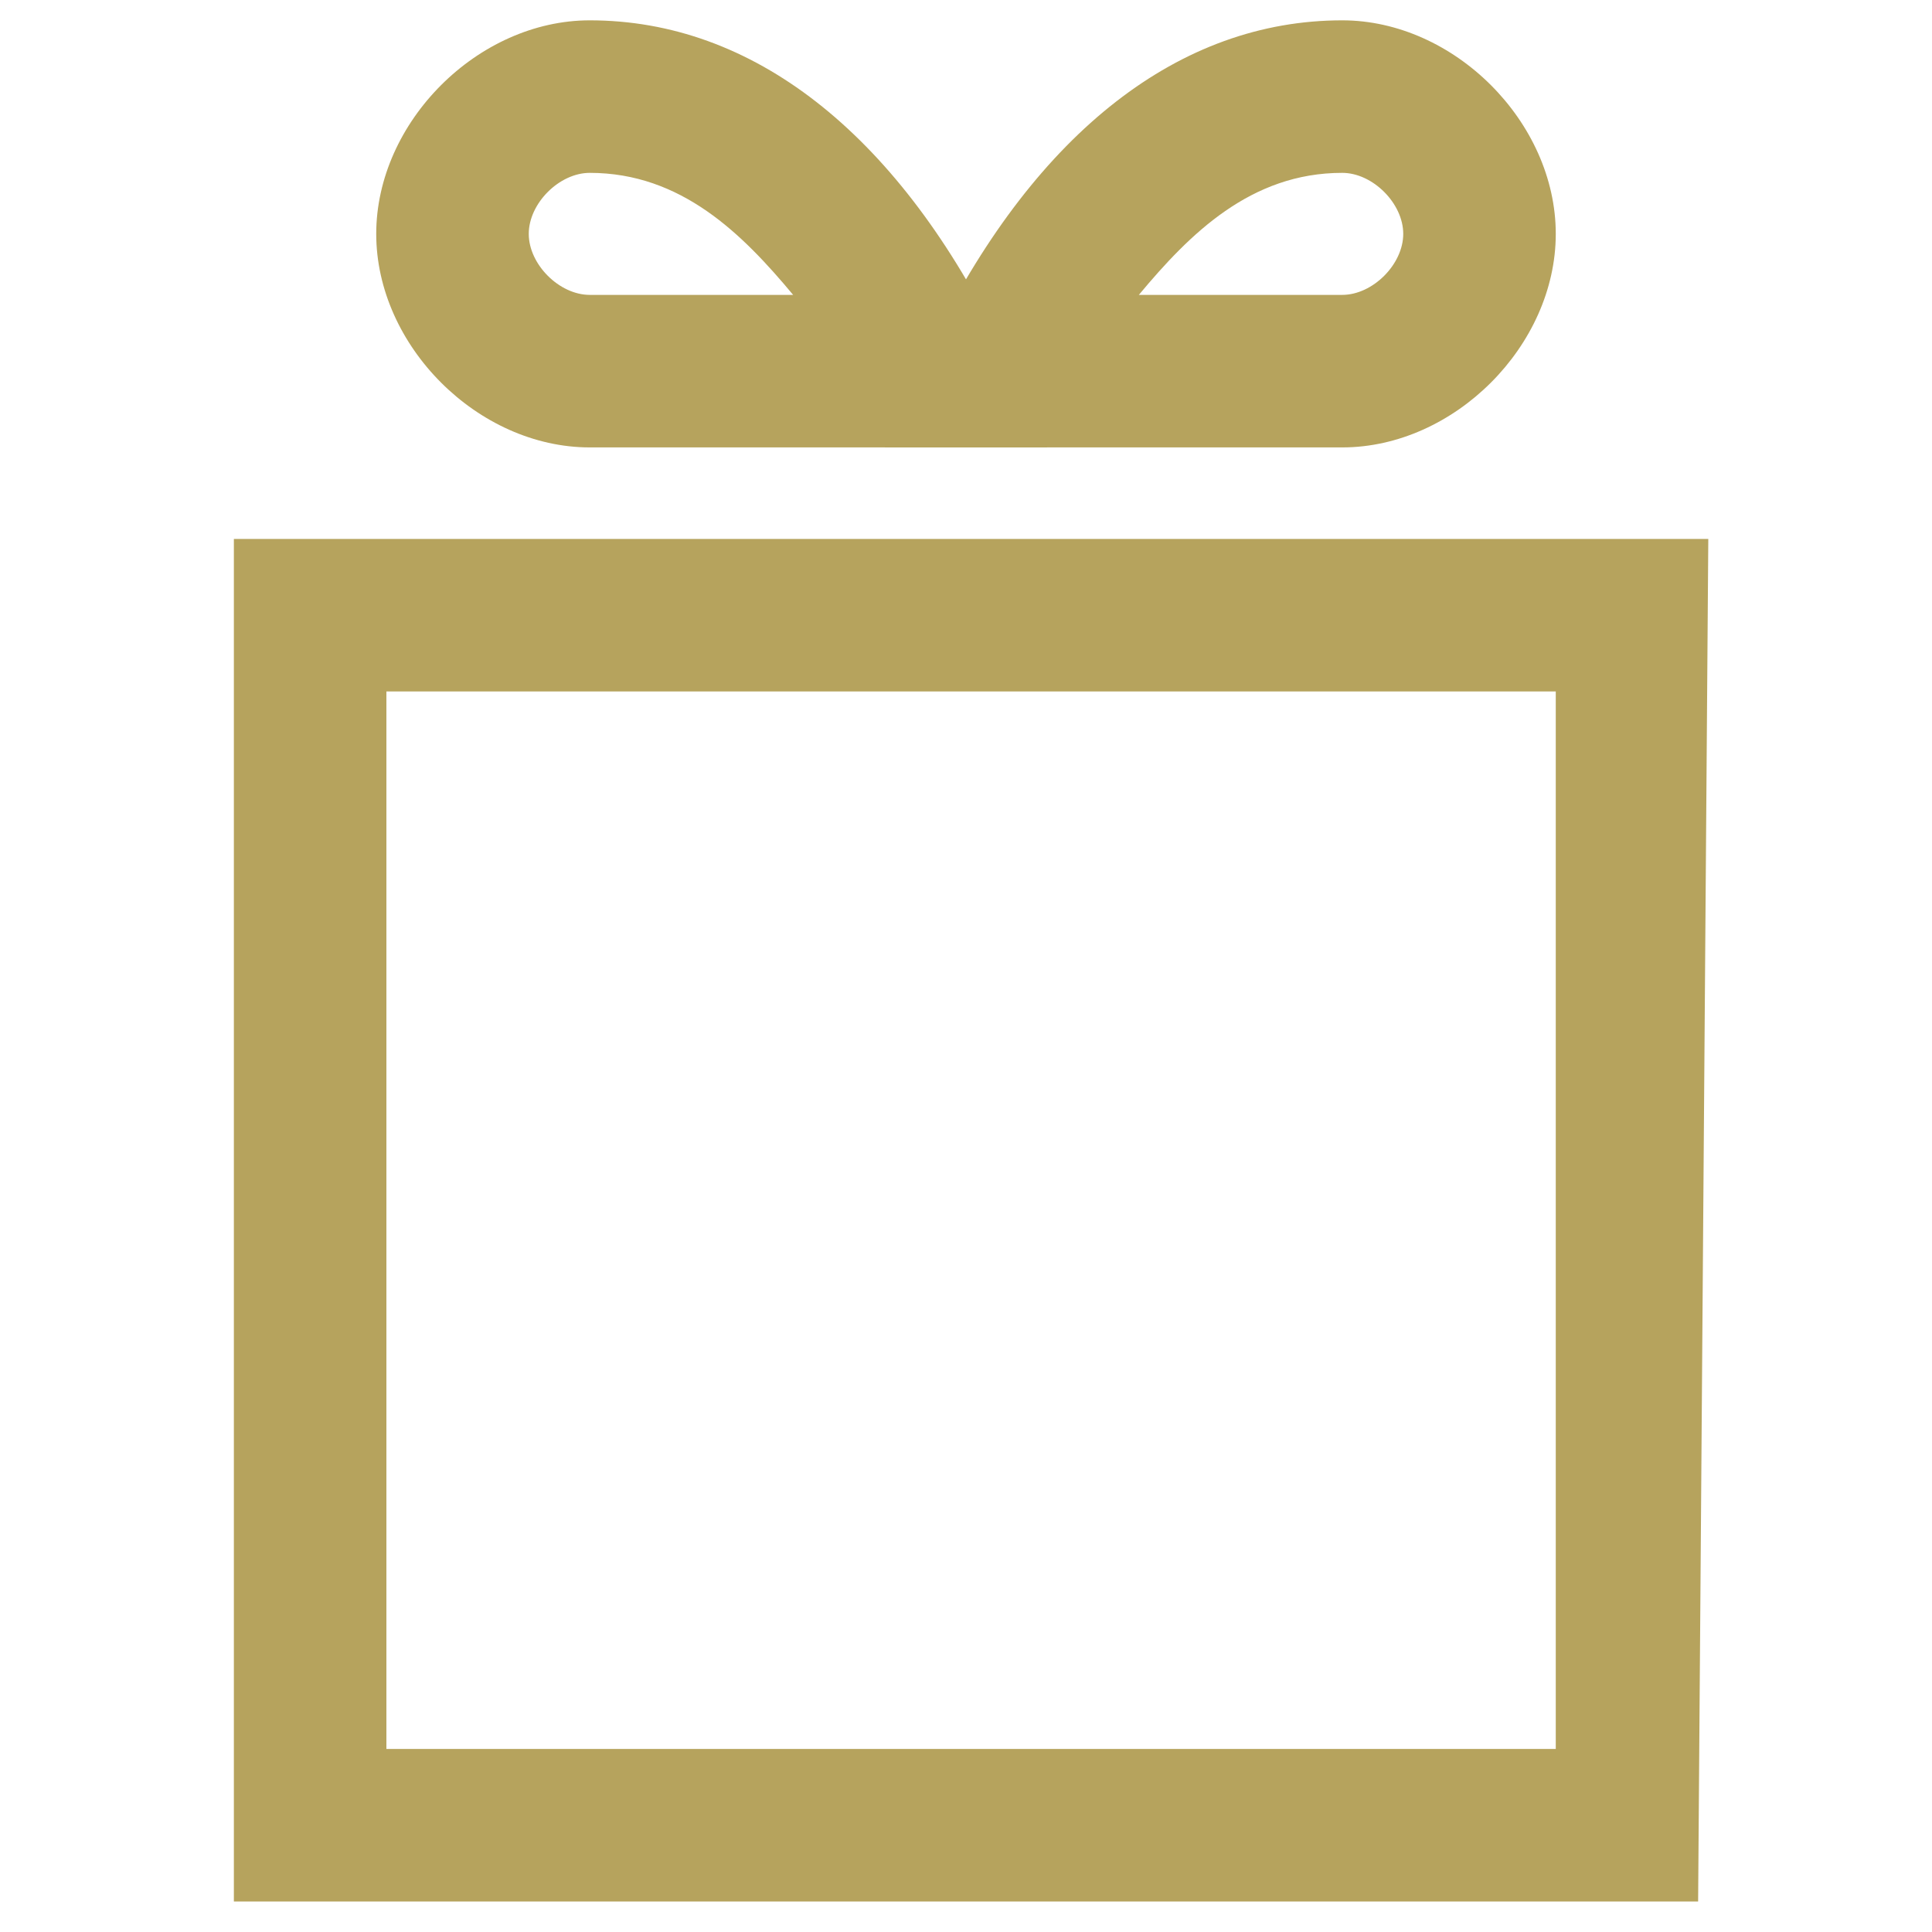 <?xml version="1.0" encoding="utf-8"?>
<!-- Generator: Adobe Illustrator 26.0.1, SVG Export Plug-In . SVG Version: 6.00 Build 0)  -->
<svg version="1.1" id="Capa_1" xmlns="http://www.w3.org/2000/svg" xmlns:xlink="http://www.w3.org/1999/xlink" x="0px" y="0px"
	 viewBox="0 0 19 19" style="enable-background:new 0 0 19 19;" xml:space="preserve">
<style type="text/css">
	.st0{fill:#B6A35D;}
</style>
<path class="st0" d="M16.7,18.7H2.3V5.3h14.5L16.7,18.7L16.7,18.7z M3.8,17.2h11.5V6.8H3.8V17.2z"/>
<g>
	<path class="st0" d="M13.2,4.4H8.7l0.5-1.1c1-2,2.4-3.1,4-3.1c1.1,0,2.1,1,2.1,2.1S14.3,4.4,13.2,4.4z M11.2,2.9h2
		c0.3,0,0.6-0.3,0.6-0.6s-0.3-0.6-0.6-0.6C12.3,1.7,11.7,2.3,11.2,2.9z"/>
	<path class="st0" d="M10.3,4.4H5.8c-1.1,0-2.1-1-2.1-2.1s1-2.1,2.1-2.1c1.6,0,3,1.1,4,3.1L10.3,4.4z M5.8,1.7
		C5.5,1.7,5.2,2,5.2,2.3s0.3,0.6,0.6,0.6h2C7.3,2.3,6.7,1.7,5.8,1.7z"/>
</g>
</svg>
